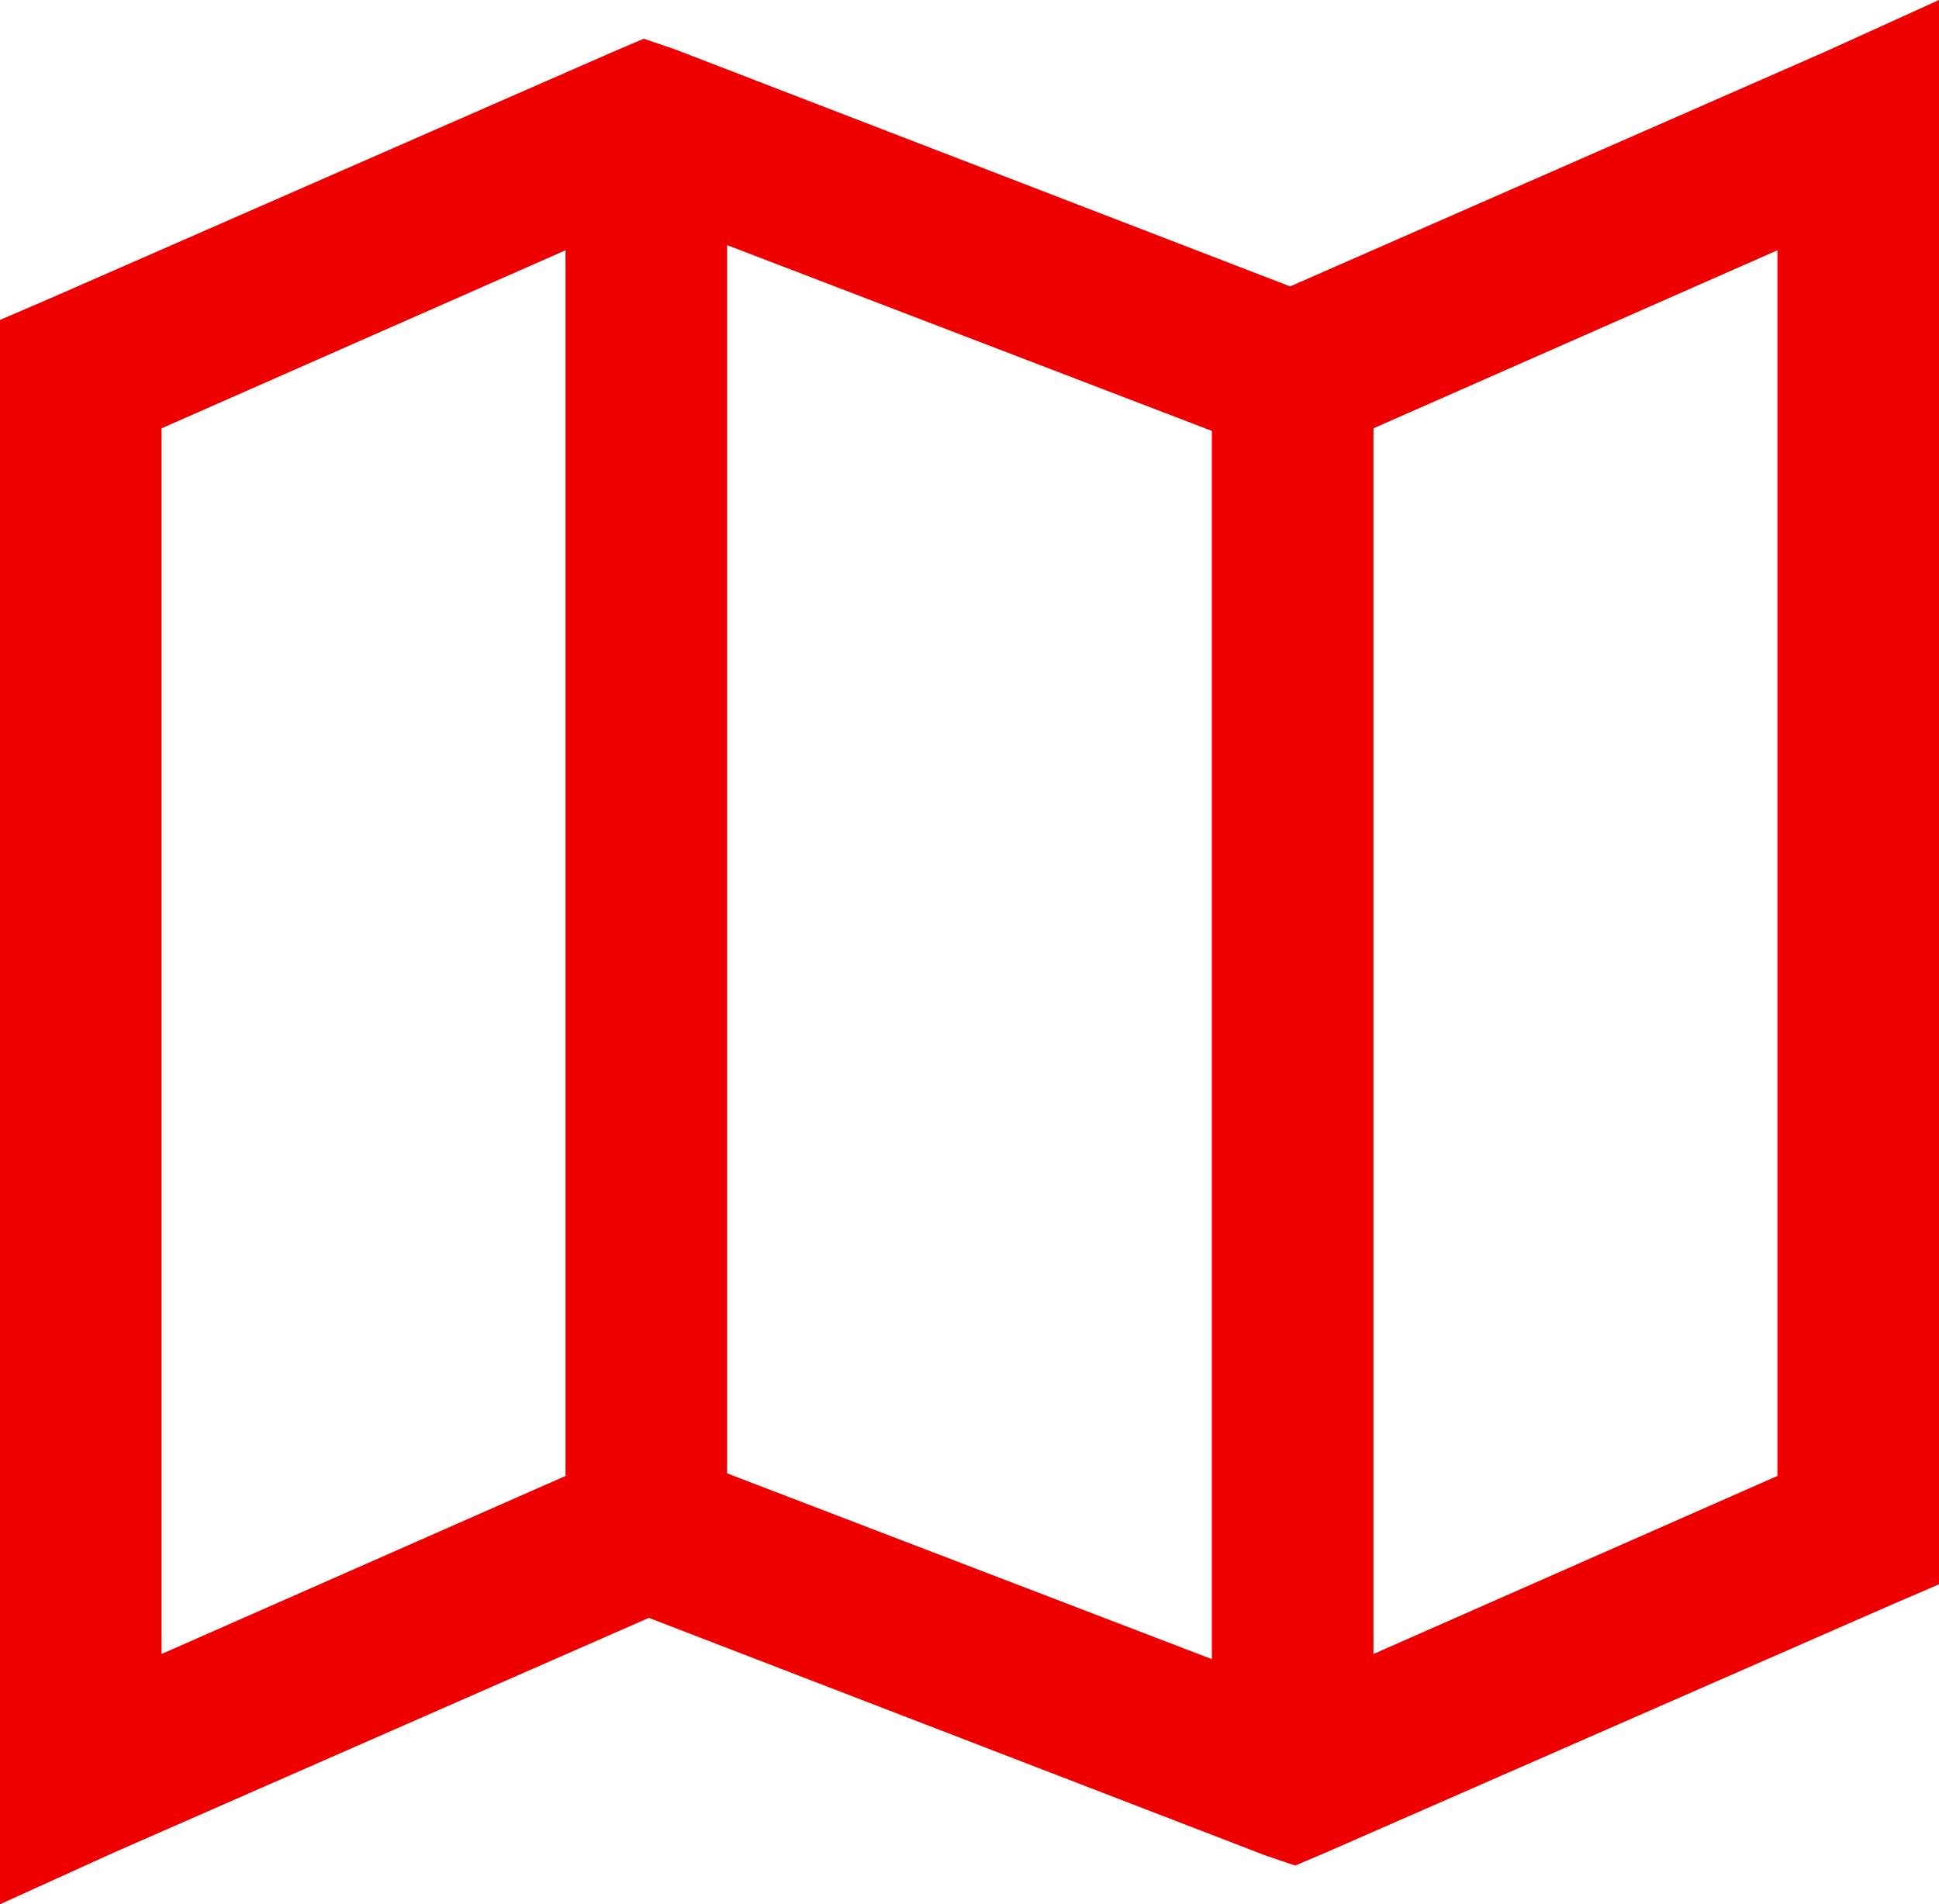 <svg xmlns="http://www.w3.org/2000/svg" width="56" height="55" viewBox="0 0 56 55" fill="none"><path d="M56 0L52.719 1.491L37.26 8.272L19.469 1.416L18.594 1.118L17.719 1.491L1.385 8.645L0 9.241V55L3.281 53.51L18.74 46.728L36.531 53.584L37.406 53.882L38.281 53.51L54.615 46.355L56 45.759V0ZM21 7.08L35 12.446V47.92L21 42.554V7.08ZM16.333 7.229V42.629L4.667 47.771V12.371L16.333 7.229ZM51.333 7.229V42.629L39.667 47.771V12.371L51.333 7.229Z" fill="#ef0000"></path></svg>